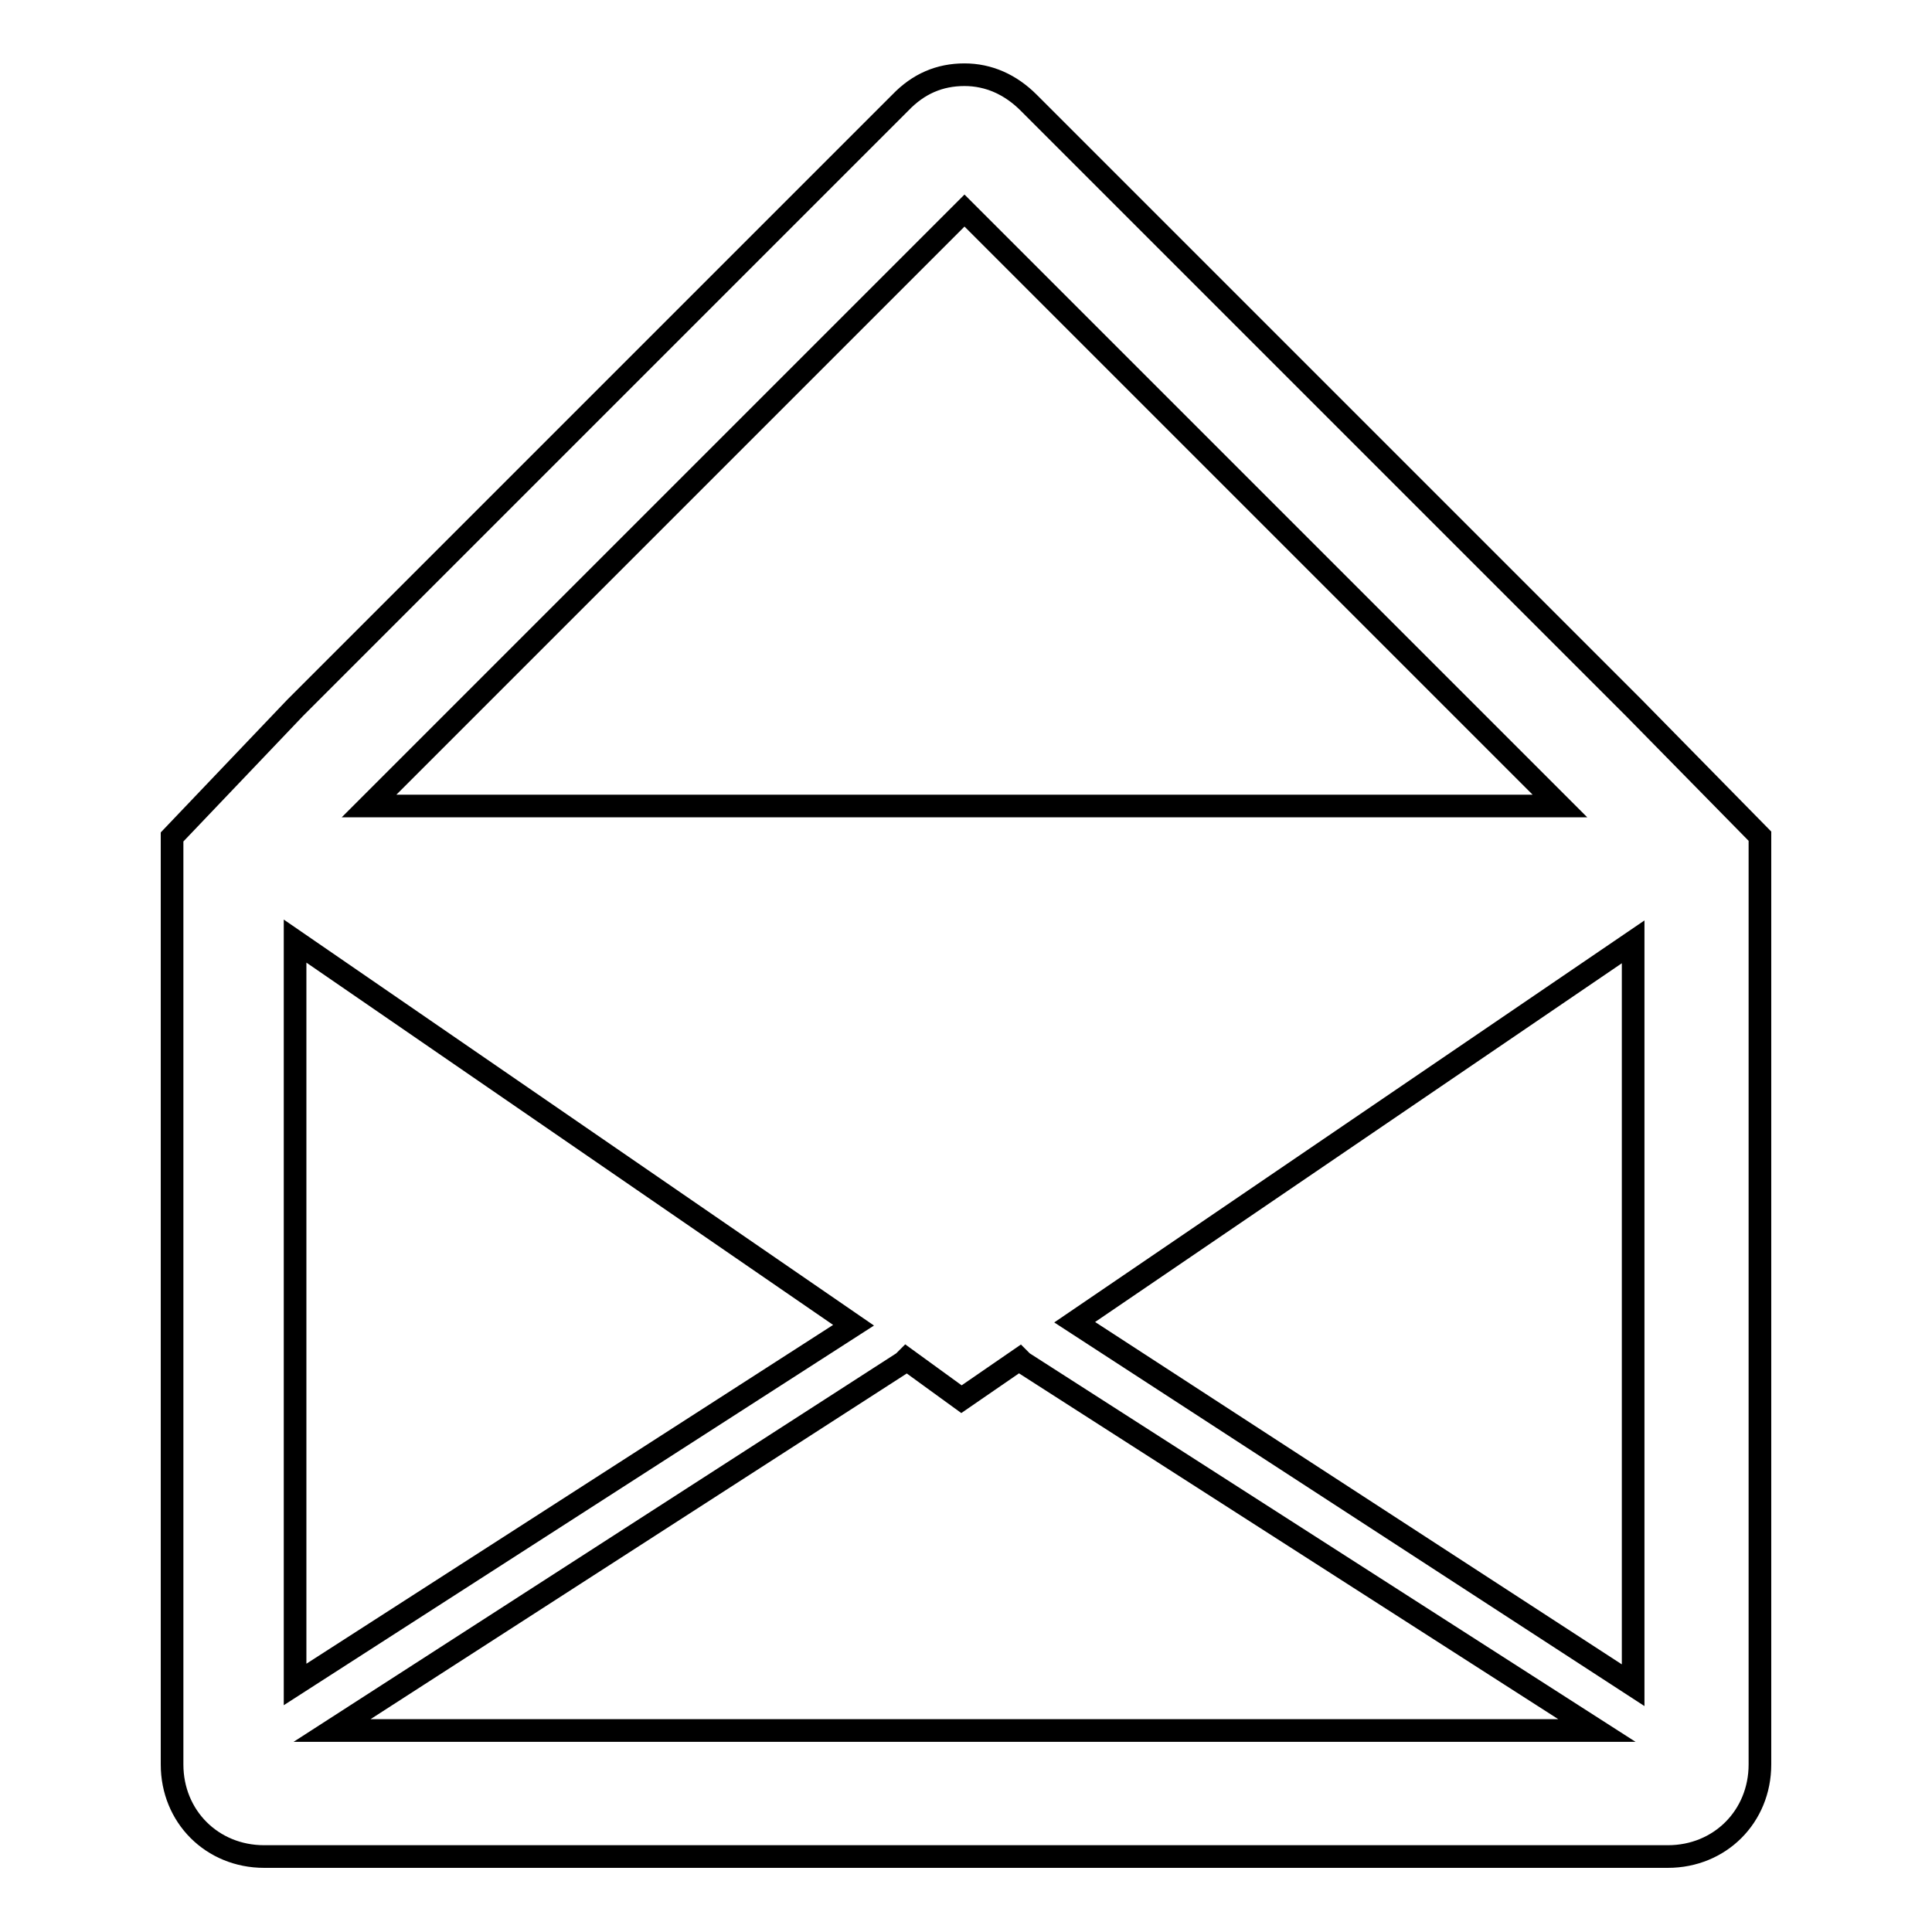 <?xml version="1.0" encoding="utf-8"?>
<!-- Svg Vector Icons : http://www.onlinewebfonts.com/icon -->
<!DOCTYPE svg PUBLIC "-//W3C//DTD SVG 1.1//EN" "http://www.w3.org/Graphics/SVG/1.1/DTD/svg11.dtd">
<svg version="1.1" xmlns="http://www.w3.org/2000/svg" xmlns:xlink="http://www.w3.org/1999/xlink" x="0px" y="0px" viewBox="0 0 256 256" enable-background="new 0 0 256 256" xml:space="preserve">
<g><g><path stroke-width="3" fill-opacity="0" stroke="#000000"  d="M216.5,93.8l-80.2-80.2c-2.4-2.4-5.3-3.7-8.5-3.7c-3.3,0-6.1,1.2-8.5,3.7L39.1,93.8l-16.3,17.1v9v113.9c0,6.9,5.3,12.2,12.2,12.2H221c6.9,0,12.2-5.3,12.2-12.2V119.8v-9L216.5,93.8z M39.1,124.7l74,50.9l-74,47.6V124.7L39.1,124.7z M119.7,180.5l0.4-0.4l7.3,5.3l7.7-5.3l0.4,0.4l76.1,48.8H44L119.7,180.5z M142.4,175.2l74-50.4l0,0v98.5L142.4,175.2z M127.8,27.9l78.9,78.9H48.9L127.8,27.9z"/></g></g>
</svg>